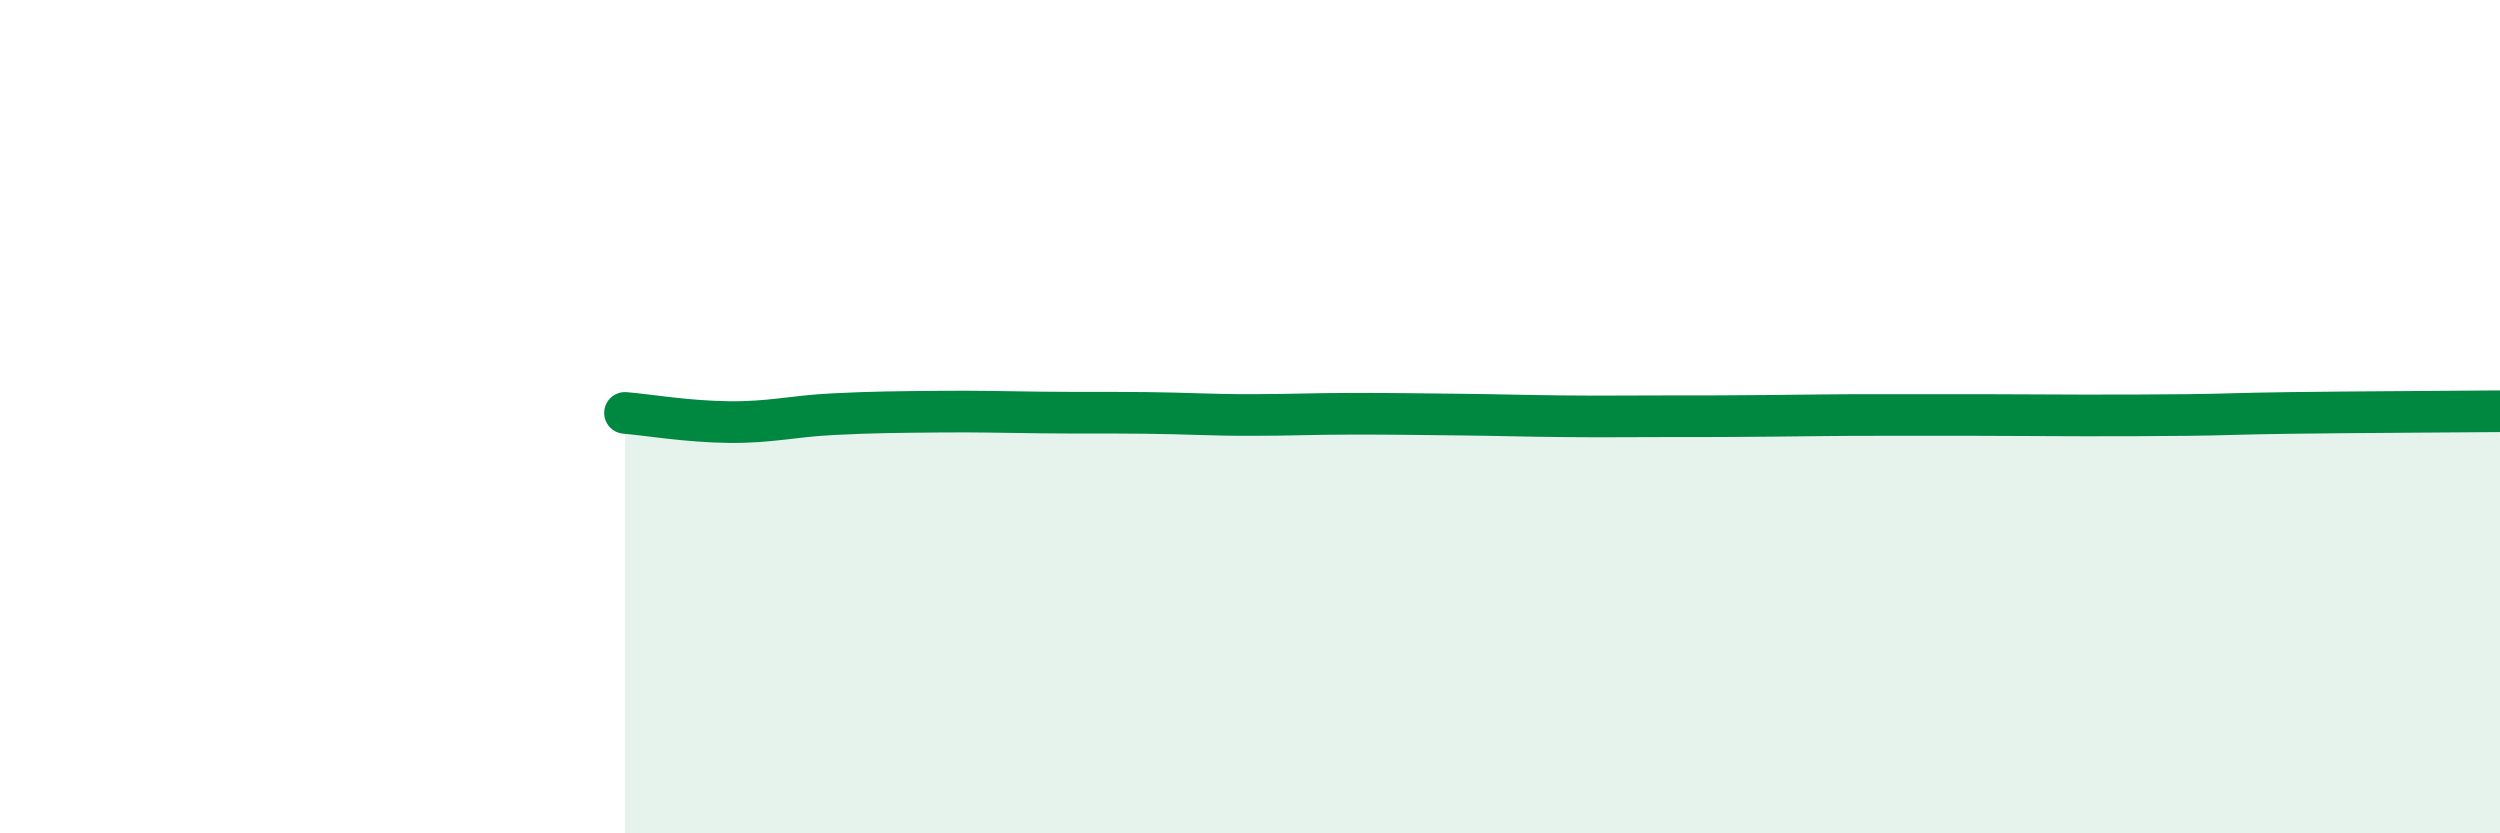 
    <svg width="60" height="20" viewBox="0 0 60 20" xmlns="http://www.w3.org/2000/svg">
      <path
        d="M 15,9.91 C 15.5,9.95 16.5,10.12 17.5,10.13 C 18.5,10.14 19,9.99 20,9.94 C 21,9.89 21.5,9.89 22.5,9.88 C 23.5,9.87 24,9.89 25,9.9 C 26,9.91 26.5,9.9 27.5,9.91 C 28.5,9.92 29,9.96 30,9.96 C 31,9.96 31.5,9.93 32.5,9.93 C 33.5,9.93 34,9.94 35,9.95 C 36,9.96 36.5,9.98 37.5,9.99 C 38.5,10 39,9.99 40,9.99 C 41,9.99 41.5,9.99 42.5,9.98 C 43.5,9.97 44,9.96 45,9.96 C 46,9.96 46.5,9.96 47.5,9.96 C 48.5,9.96 49,9.97 50,9.97 C 51,9.97 51.5,9.97 52.5,9.96 C 53.5,9.95 53.5,9.93 55,9.91 C 56.5,9.89 59,9.88 60,9.87L60 20L15 20Z"
        fill="#008740"
        opacity="0.1"
        stroke-linecap="round"
        stroke-linejoin="round"
      />
      <path
        d="M 15,9.91 C 15.5,9.95 16.5,10.12 17.5,10.13 C 18.5,10.14 19,9.99 20,9.94 C 21,9.89 21.5,9.89 22.5,9.88 C 23.5,9.87 24,9.89 25,9.9 C 26,9.91 26.5,9.9 27.5,9.91 C 28.5,9.92 29,9.96 30,9.96 C 31,9.96 31.5,9.93 32.5,9.93 C 33.5,9.93 34,9.94 35,9.95 C 36,9.96 36.5,9.98 37.5,9.99 C 38.5,10 39,9.99 40,9.99 C 41,9.99 41.5,9.99 42.5,9.98 C 43.5,9.97 44,9.96 45,9.96 C 46,9.96 46.5,9.96 47.5,9.96 C 48.5,9.96 49,9.97 50,9.97 C 51,9.97 51.5,9.97 52.5,9.96 C 53.5,9.95 53.5,9.93 55,9.91 C 56.5,9.89 59,9.88 60,9.87"
        stroke="#008740"
        stroke-width="1"
        fill="none"
        stroke-linecap="round"
        stroke-linejoin="round"
      />
    </svg>
  